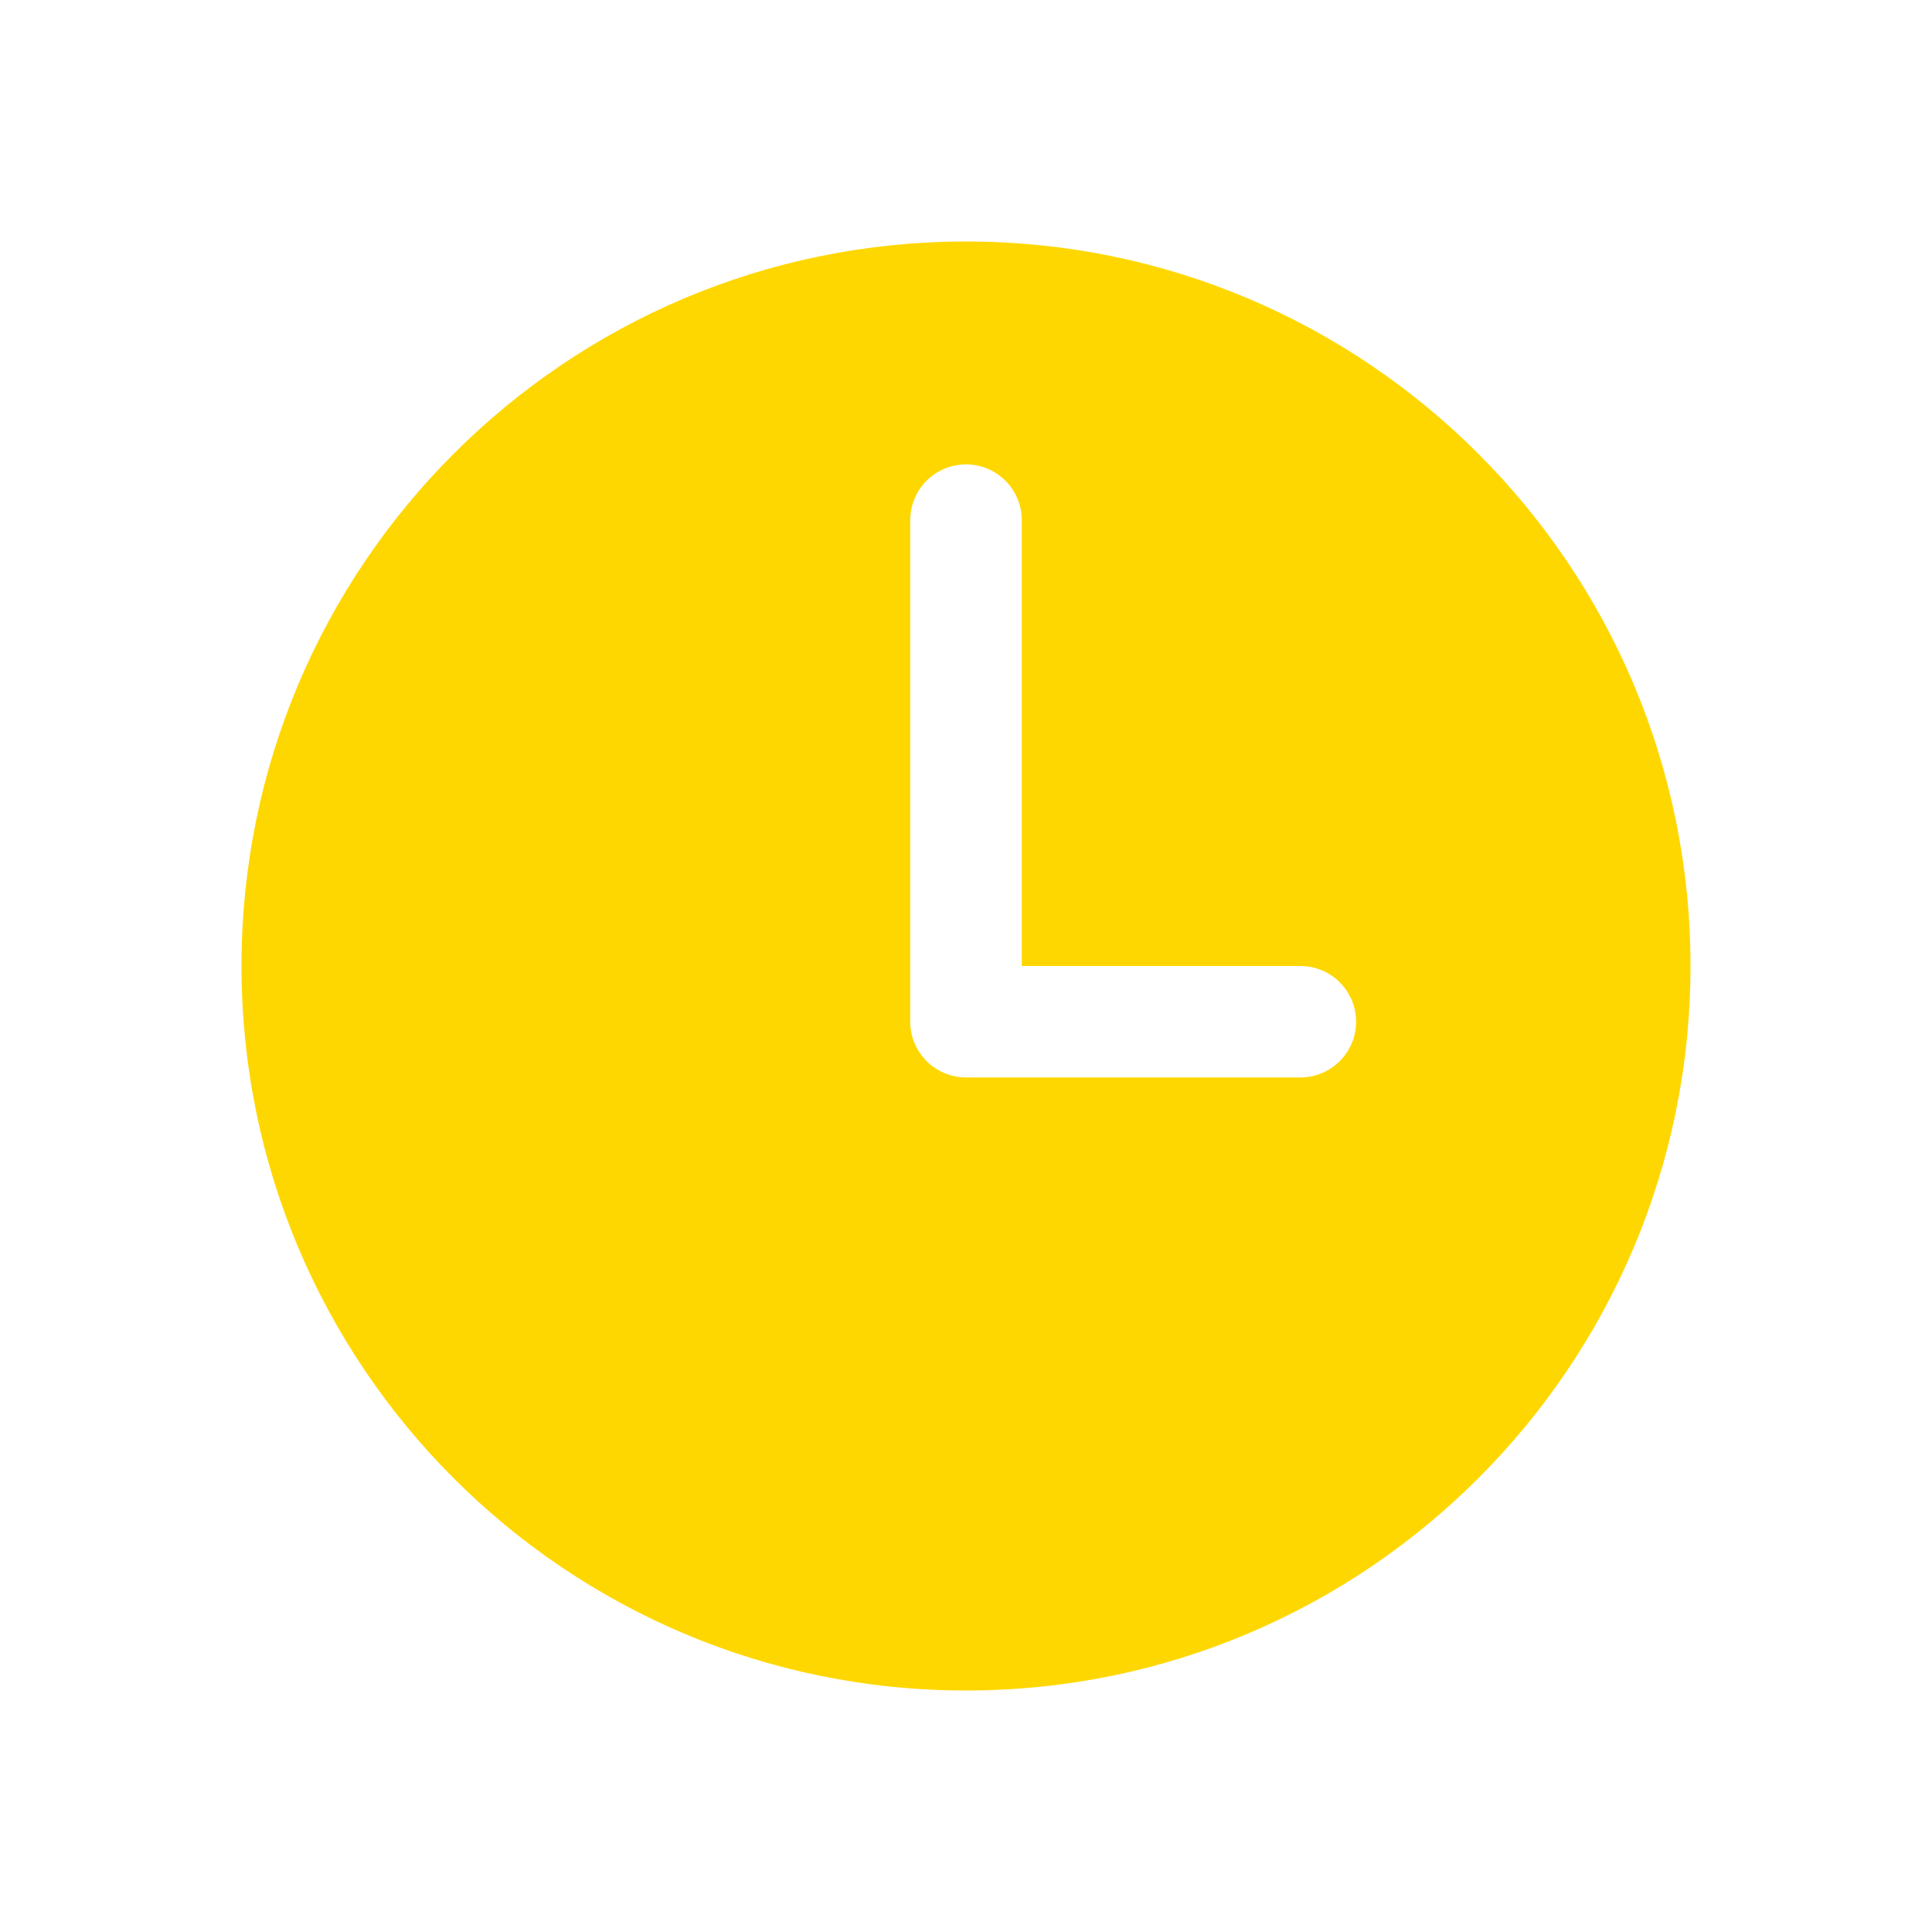 <svg width="22" height="22" viewBox="0 0 22 22" fill="none" xmlns="http://www.w3.org/2000/svg">
<path d="M11 2.75C6.444 2.75 2.75 6.444 2.75 11C2.75 15.556 6.444 19.25 11 19.25C15.556 19.25 19.25 15.556 19.25 11C19.25 6.444 15.556 2.75 11 2.75ZM14.808 12.269H11C10.832 12.269 10.67 12.202 10.551 12.083C10.432 11.964 10.365 11.803 10.365 11.635V5.923C10.365 5.755 10.432 5.593 10.551 5.474C10.67 5.355 10.832 5.288 11 5.288C11.168 5.288 11.33 5.355 11.449 5.474C11.568 5.593 11.635 5.755 11.635 5.923V11H14.808C14.976 11 15.137 11.067 15.256 11.186C15.375 11.305 15.442 11.466 15.442 11.635C15.442 11.803 15.375 11.964 15.256 12.083C15.137 12.202 14.976 12.269 14.808 12.269Z" fill="#FFD700"/>
</svg>
